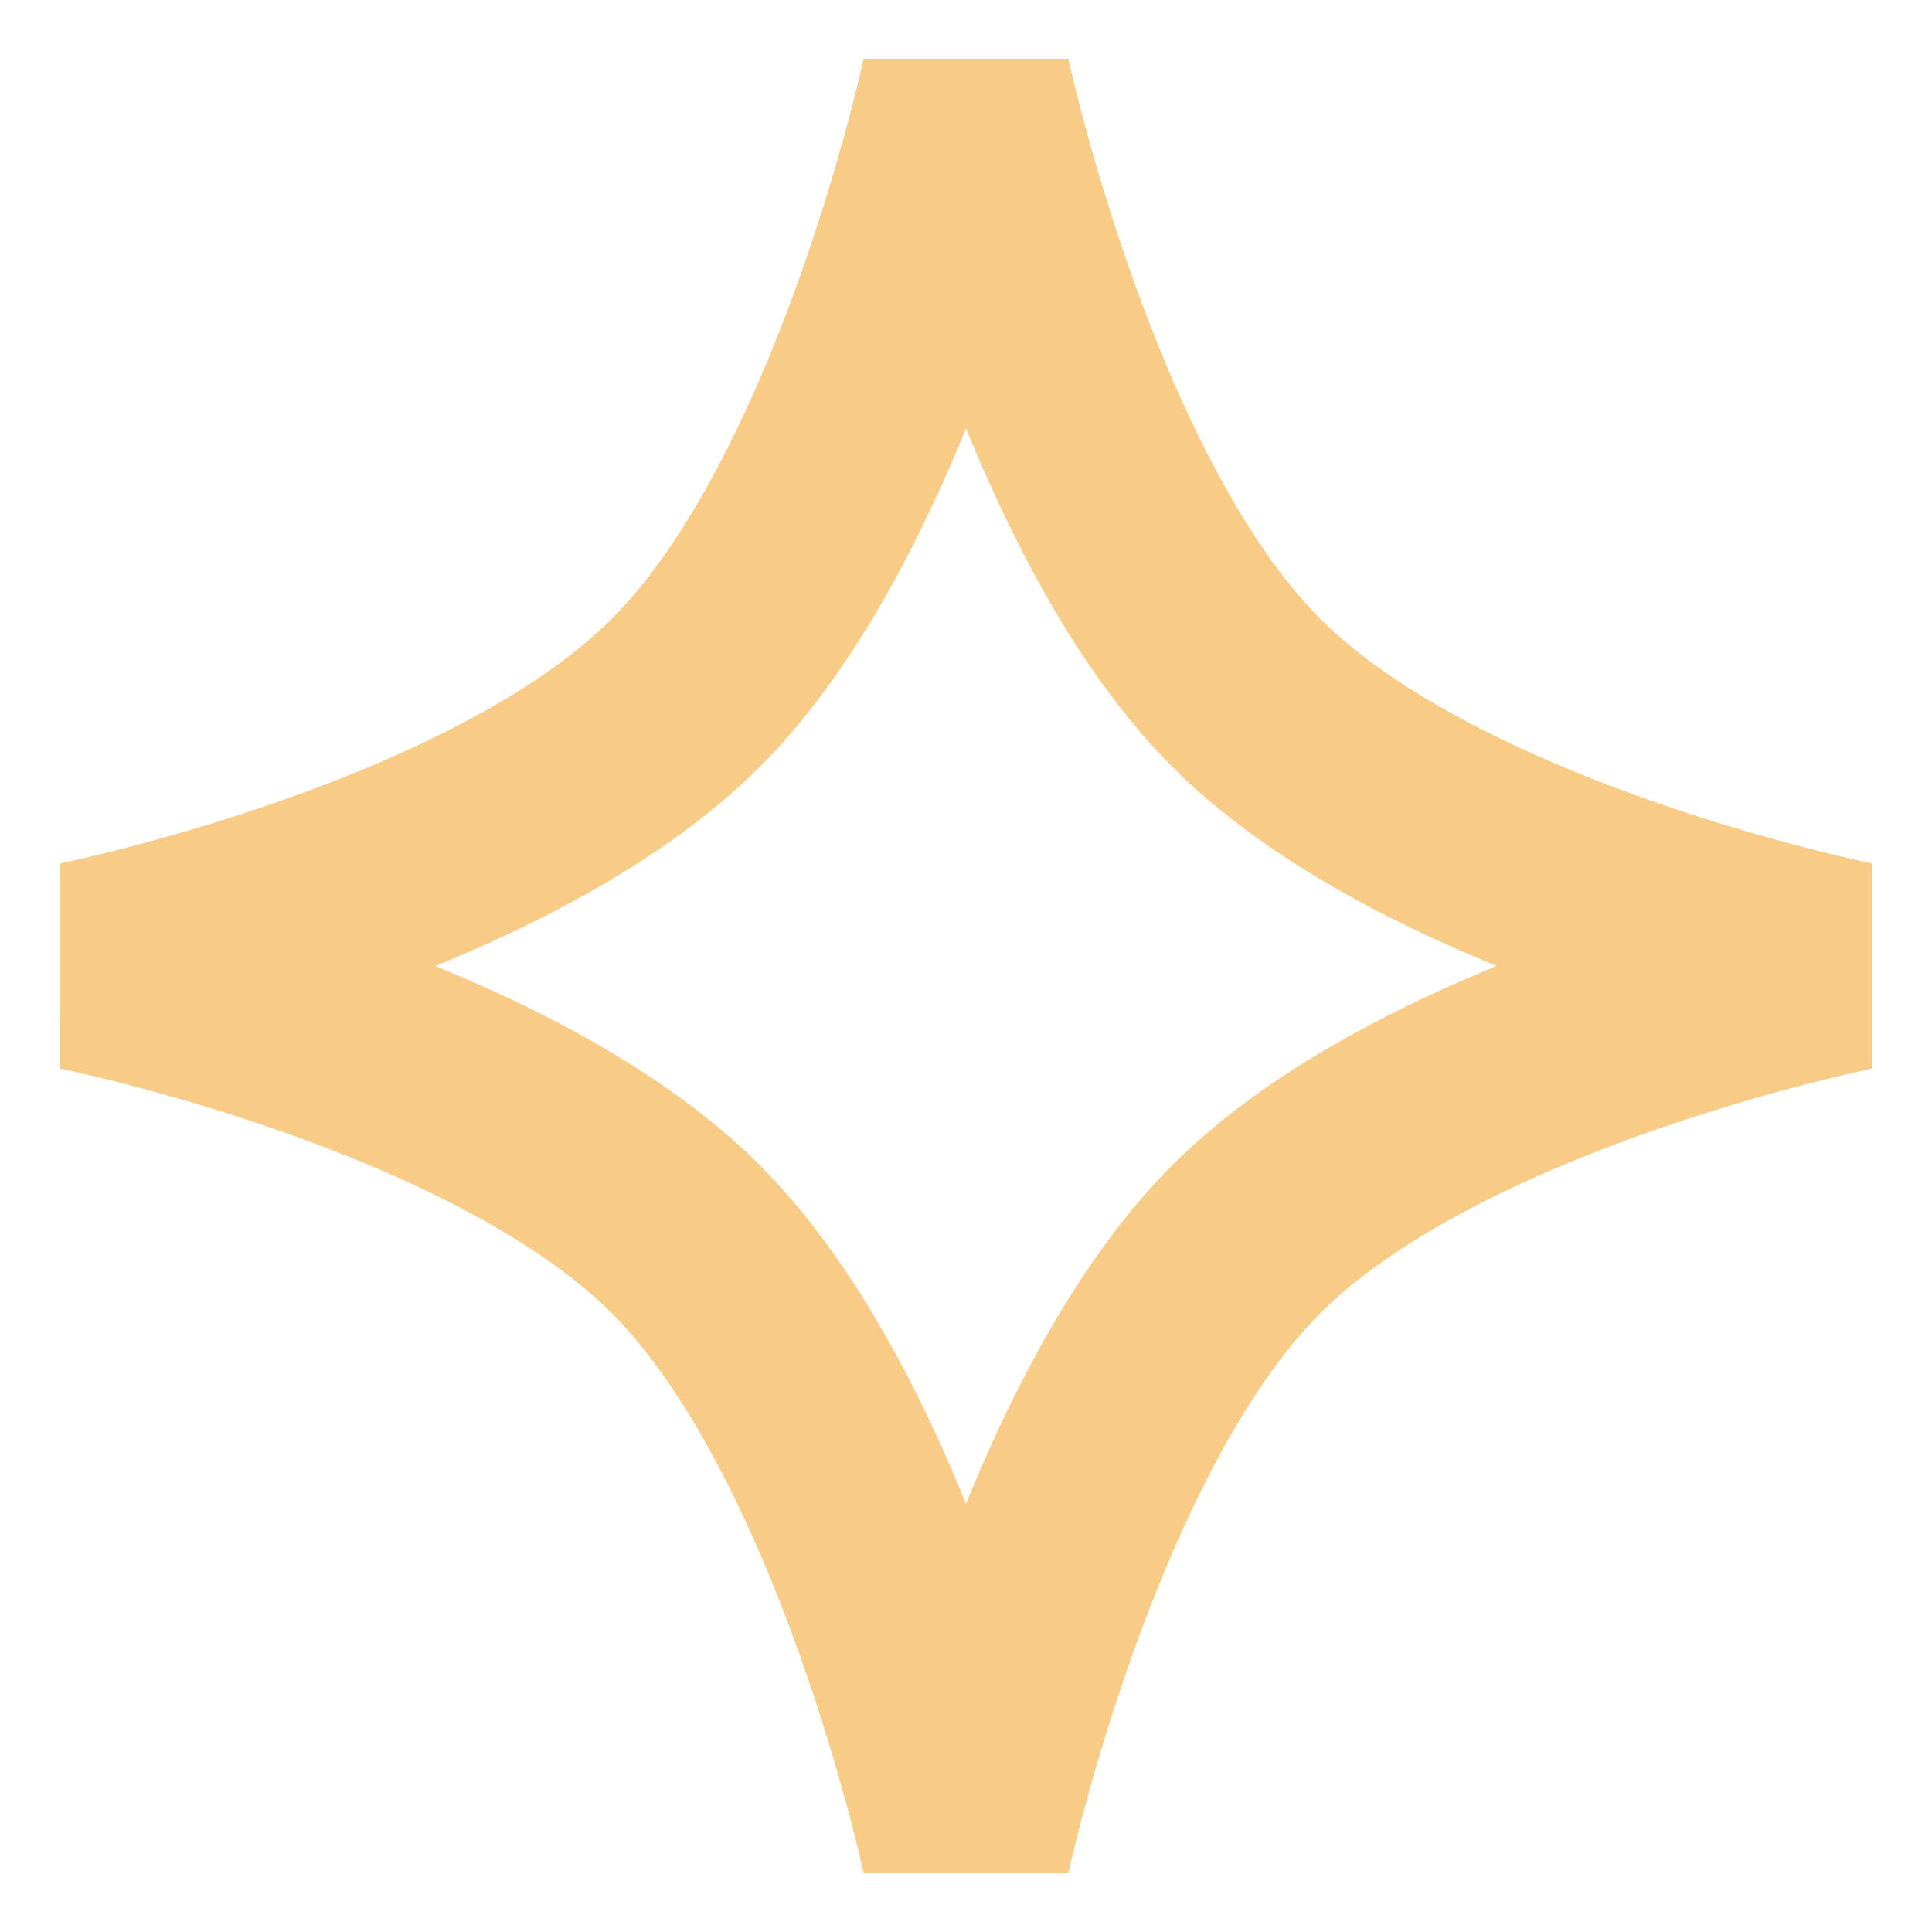 <svg width="40" height="40" viewBox="0 0 40 40" fill="none" xmlns="http://www.w3.org/2000/svg">
<g clip-path="url(#clip0_2745_24)">
<path d="M20 1.667C20 1.667 21.866 10.407 25.806 14.347C29.746 18.287 38.334 20 38.334 20C38.334 20 29.746 21.713 25.806 25.653C21.866 29.593 20 38.333 20 38.333C20 38.333 18.135 29.593 14.195 25.653C10.255 21.712 1.667 20 1.667 20C1.667 20 10.255 18.287 14.195 14.347C18.135 10.407 20 1.667 20 1.667Z" stroke="#F8CB86" stroke-width="4.333" stroke-linecap="round" stroke-linejoin="bevel"/>
</g>
<defs>
<clipPath id="clip0_2745_24">
<rect width="40" height="40" fill="white"/>
</clipPath>
</defs>
</svg>
